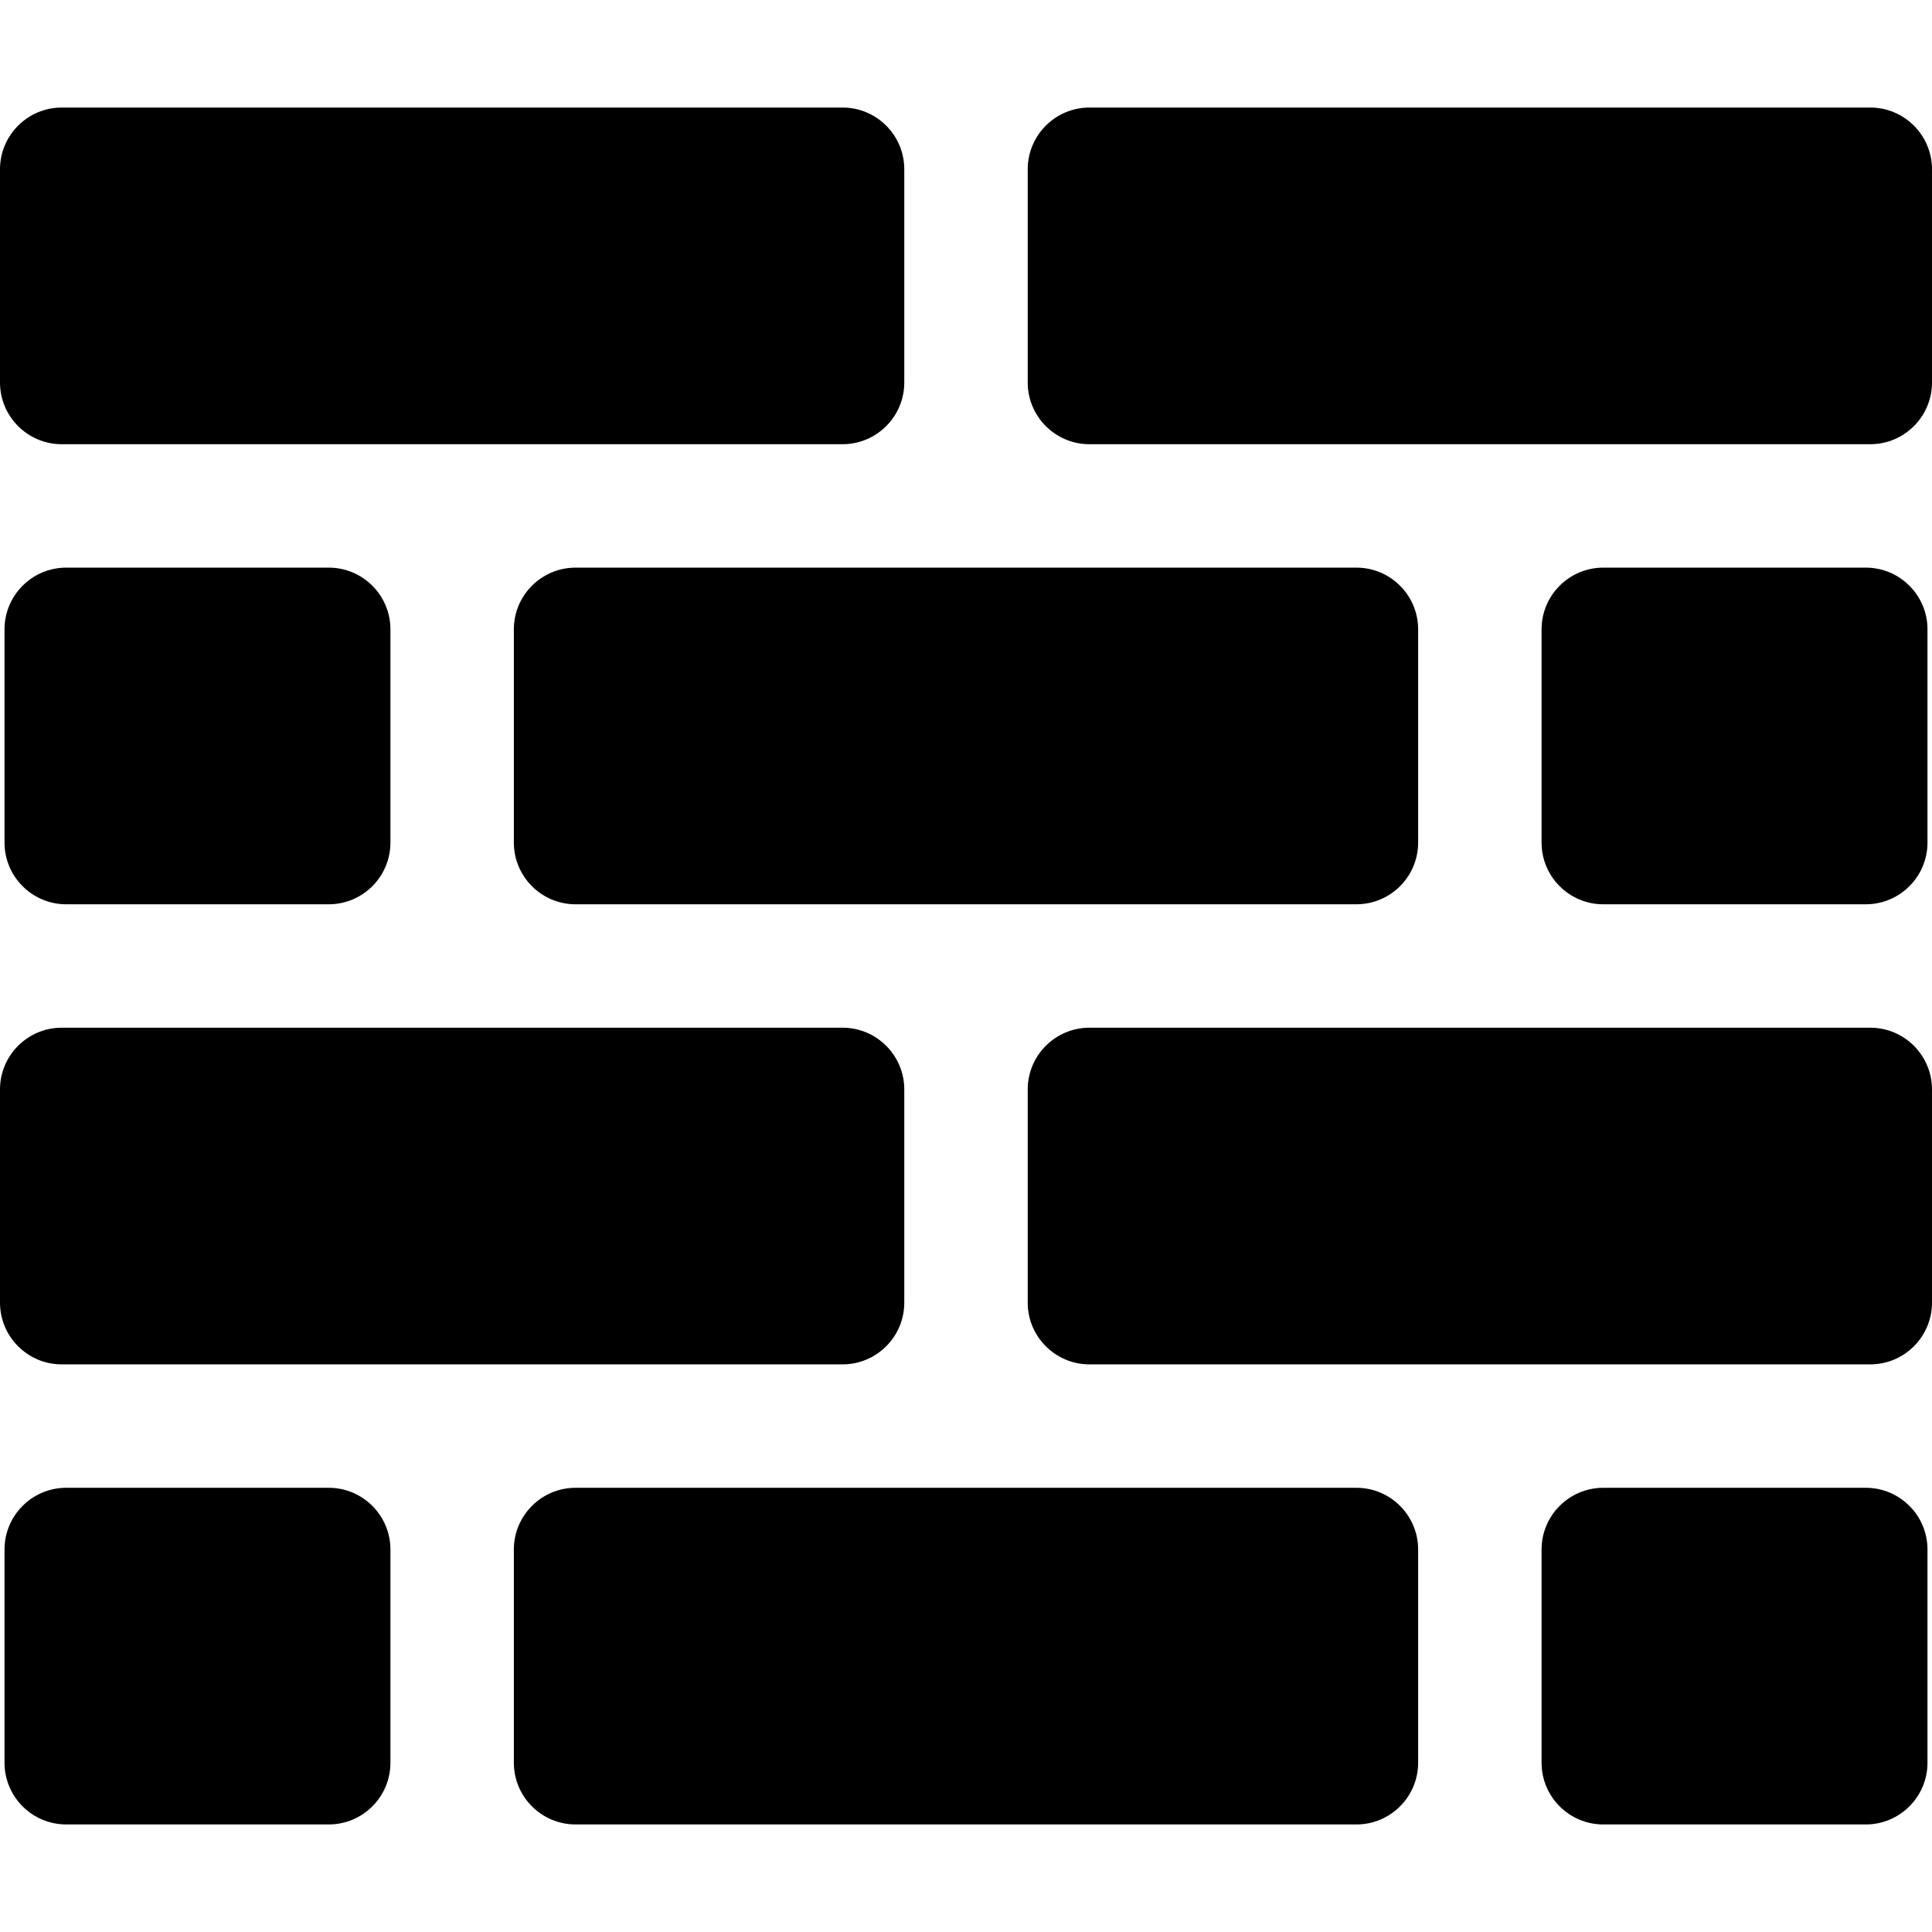<?xml version="1.0" encoding="iso-8859-1"?>
<!-- Uploaded to: SVG Repo, www.svgrepo.com, Generator: SVG Repo Mixer Tools -->
<!DOCTYPE svg PUBLIC "-//W3C//DTD SVG 1.1//EN" "http://www.w3.org/Graphics/SVG/1.1/DTD/svg11.dtd">
<svg fill="#000000" height="800px" width="800px" version="1.1" id="Capa_1" xmlns="http://www.w3.org/2000/svg" xmlns:xlink="http://www.w3.org/1999/xlink" 
	 viewBox="0 0 234.809 234.809" xml:space="preserve">
<path d="M7.5,53.988c-4.135,0-7.5-3.364-7.5-7.5V20.571c0-4.136,3.365-7.5,7.5-7.5h94.904c4.135,0,7.5,3.364,7.5,7.5v25.917
	c0,4.136-3.365,7.5-7.5,7.5H7.5z M227.309,53.988c4.135,0,7.5-3.364,7.5-7.5V20.571c0-4.136-3.365-7.5-7.5-7.5h-94.904
	c-4.135,0-7.5,3.364-7.5,7.5v25.917c0,4.136,3.365,7.5,7.5,7.5H227.309z M164.856,109.904c4.135,0,7.5-3.365,7.5-7.5V76.488
	c0-4.136-3.365-7.5-7.5-7.5H69.952c-4.135,0-7.5,3.364-7.5,7.5v25.917c0,4.135,3.365,7.5,7.5,7.5H164.856z M39.952,109.904
	c4.136,0,7.5-3.364,7.5-7.5V76.488c0-4.136-3.364-7.5-7.5-7.5H8.048c-4.136,0-7.5,3.364-7.5,7.5v25.917c0,4.136,3.364,7.5,7.5,7.5
	H39.952z M226.761,109.904c4.136,0,7.5-3.364,7.5-7.5V76.488c0-4.136-3.364-7.5-7.5-7.5h-31.904c-4.136,0-7.5,3.364-7.5,7.5v25.917
	c0,4.136,3.364,7.5,7.5,7.5H226.761z M102.404,165.821c4.135,0,7.5-3.364,7.5-7.5v-25.917c0-4.135-3.365-7.5-7.5-7.5H7.5
	c-4.135,0-7.5,3.365-7.5,7.5v25.917c0,4.136,3.365,7.5,7.5,7.5H102.404z M227.309,165.821c4.135,0,7.5-3.364,7.5-7.5v-25.917
	c0-4.135-3.365-7.5-7.5-7.5h-94.904c-4.135,0-7.5,3.365-7.5,7.5v25.917c0,4.136,3.365,7.5,7.5,7.5H227.309z M164.856,221.738
	c4.135,0,7.5-3.364,7.5-7.5v-25.917c0-4.136-3.365-7.5-7.5-7.5H69.952c-4.135,0-7.5,3.364-7.5,7.5v25.917c0,4.136,3.365,7.5,7.5,7.5
	H164.856z M39.952,221.738c4.136,0,7.5-3.364,7.5-7.5v-25.917c0-4.136-3.364-7.5-7.5-7.5H8.048c-4.136,0-7.5,3.364-7.5,7.5v25.917
	c0,4.136,3.364,7.5,7.5,7.5H39.952z M226.761,221.738c4.136,0,7.5-3.364,7.5-7.5v-25.917c0-4.136-3.364-7.5-7.5-7.5h-31.904
	c-4.136,0-7.5,3.364-7.5,7.5v25.917c0,4.136,3.364,7.5,7.5,7.5H226.761z"/>
</svg>